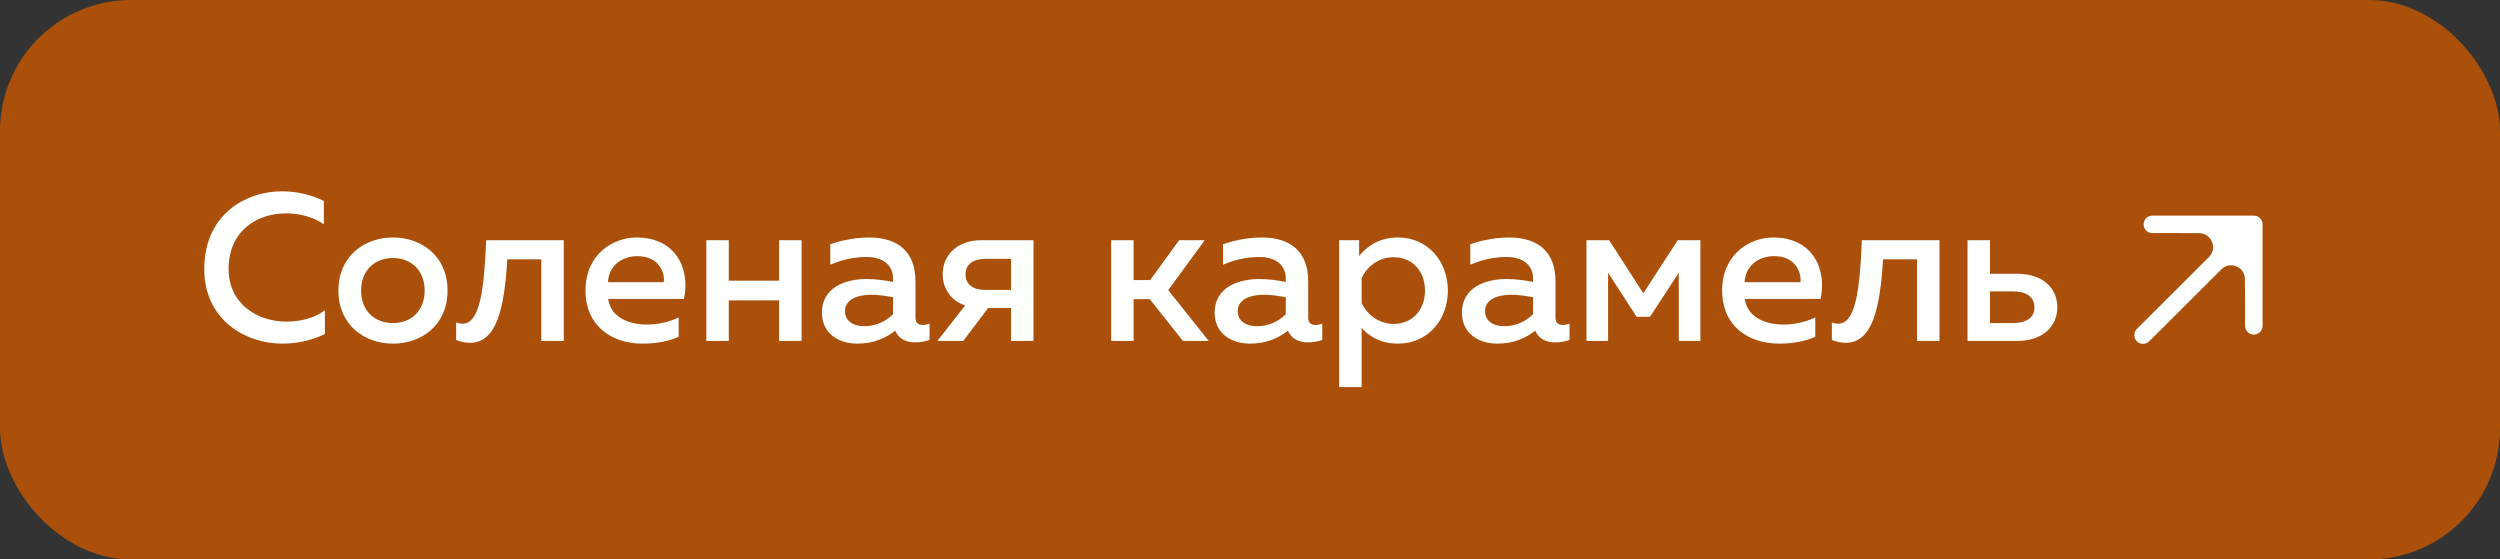 <?xml version="1.0" encoding="UTF-8"?> <svg xmlns="http://www.w3.org/2000/svg" width="286" height="64" viewBox="0 0 286 64" fill="none"><rect x="0" y="0" width="286" height="64" fill="#333333" stroke="none"/><rect width="286" height="64" rx="15" fill="#AA500B"></rect><path d="M23.368 30.744C23.368 24.768 27.856 21.888 32.272 21.888C33.952 21.888 35.608 22.272 37.048 22.992V25.656C35.872 24.84 34.312 24.408 32.728 24.408C29.512 24.408 26.176 26.304 26.152 30.744C26.152 34.872 29.56 36.792 32.776 36.792C34.504 36.792 36.064 36.336 37.168 35.496V38.208C35.752 38.904 34.072 39.312 32.296 39.312C27.952 39.312 23.344 36.48 23.368 30.744ZM38.717 33.24C38.717 29.256 41.741 27.168 44.957 27.168C48.197 27.168 51.197 29.256 51.197 33.24C51.197 37.224 48.197 39.312 44.957 39.312C41.741 39.312 38.717 37.224 38.717 33.24ZM48.581 33.24C48.581 30.984 47.093 29.52 44.957 29.52C42.797 29.52 41.309 30.984 41.309 33.24C41.309 35.496 42.797 36.96 44.957 36.96C47.093 36.96 48.581 35.496 48.581 33.24ZM58.037 29.664C57.701 35.232 56.837 39.216 53.765 39.216C53.285 39.216 52.757 39.12 52.181 38.904V36.888C52.445 36.984 52.685 37.032 52.925 37.032C54.869 37.032 55.397 33.192 55.613 27.48H64.493V39H61.925V29.664H58.037ZM66.983 33.24C66.983 29.064 70.151 27.168 72.815 27.168C77.399 27.168 78.983 30.864 78.239 34.2H69.575C69.863 36.264 71.879 37.128 73.991 37.128C75.383 37.128 76.655 36.792 77.639 36.312V38.52C76.583 39.024 75.119 39.312 73.511 39.312C69.983 39.312 66.983 37.296 66.983 33.24ZM75.935 32.28C76.079 31.272 75.455 29.304 72.935 29.304C71.207 29.304 69.647 30.336 69.551 32.28H75.935ZM83.372 39H80.804V27.48H83.372V32.112H89.132V27.48H91.7V39H89.132V34.368H83.372V39ZM104.73 36.336C104.73 36.984 105.114 37.176 105.57 37.176C105.834 37.176 106.098 37.104 106.338 37.032V38.88C105.858 39.072 105.282 39.168 104.706 39.168C103.65 39.168 102.81 38.76 102.402 37.824C101.274 38.736 99.858 39.312 98.058 39.312C95.97 39.312 94.026 38.16 94.026 35.784C94.026 32.832 96.762 31.92 99.162 31.92C100.146 31.92 101.25 32.064 102.162 32.256V31.848C102.162 30.408 101.106 29.4 99.138 29.4C97.434 29.4 96.018 29.832 94.986 30.288V27.936C95.898 27.624 97.554 27.168 99.402 27.168C102.666 27.168 104.73 28.728 104.73 32.208V36.336ZM99.666 33.72C98.202 33.72 96.666 34.176 96.666 35.616C96.666 36.744 97.674 37.32 98.826 37.32C100.05 37.32 101.25 36.864 102.162 35.952V34.008C101.466 33.864 100.482 33.72 99.666 33.72ZM110.193 39H107.241L110.409 34.944C108.729 34.368 107.841 32.952 107.841 31.368C107.841 29.28 109.401 27.48 112.281 27.48H118.233V39H115.665V35.232H113.049L110.193 39ZM110.457 31.392C110.457 32.52 111.297 33.168 112.713 33.168H115.665V29.616H112.713C111.297 29.616 110.457 30.264 110.457 31.392ZM129.685 39H127.117V27.48H129.685V32.04H131.581L134.893 27.48H137.821L133.645 33.192L138.277 39H135.325L131.533 34.224H129.685V39ZM149.659 36.336C149.659 36.984 150.043 37.176 150.499 37.176C150.763 37.176 151.027 37.104 151.267 37.032V38.88C150.787 39.072 150.211 39.168 149.635 39.168C148.579 39.168 147.739 38.76 147.331 37.824C146.203 38.736 144.787 39.312 142.987 39.312C140.899 39.312 138.955 38.16 138.955 35.784C138.955 32.832 141.691 31.92 144.091 31.92C145.075 31.92 146.179 32.064 147.091 32.256V31.848C147.091 30.408 146.035 29.4 144.067 29.4C142.363 29.4 140.947 29.832 139.915 30.288V27.936C140.827 27.624 142.483 27.168 144.331 27.168C147.595 27.168 149.659 28.728 149.659 32.208V36.336ZM144.595 33.72C143.131 33.72 141.595 34.176 141.595 35.616C141.595 36.744 142.603 37.32 143.755 37.32C144.979 37.32 146.179 36.864 147.091 35.952V34.008C146.395 33.864 145.411 33.72 144.595 33.72ZM155.483 29.28C156.395 28.176 157.763 27.168 159.923 27.168C163.379 27.168 165.635 29.928 165.635 33.24C165.635 36.552 163.379 39.312 159.923 39.312C157.907 39.312 156.563 38.424 155.771 37.512V44.28H153.203V27.48H155.483V29.28ZM163.019 33.24C163.019 30.984 161.531 29.424 159.443 29.424C157.667 29.424 156.323 30.576 155.771 31.824V34.632C156.323 35.904 157.667 37.056 159.443 37.056C161.531 37.056 163.019 35.496 163.019 33.24ZM177.948 36.336C177.948 36.984 178.332 37.176 178.788 37.176C179.052 37.176 179.316 37.104 179.556 37.032V38.88C179.076 39.072 178.5 39.168 177.924 39.168C176.868 39.168 176.028 38.76 175.62 37.824C174.492 38.736 173.076 39.312 171.276 39.312C169.188 39.312 167.244 38.16 167.244 35.784C167.244 32.832 169.98 31.92 172.38 31.92C173.364 31.92 174.468 32.064 175.38 32.256V31.848C175.38 30.408 174.324 29.4 172.356 29.4C170.652 29.4 169.236 29.832 168.204 30.288V27.936C169.116 27.624 170.772 27.168 172.62 27.168C175.884 27.168 177.948 28.728 177.948 32.208V36.336ZM172.884 33.72C171.42 33.72 169.884 34.176 169.884 35.616C169.884 36.744 170.892 37.32 172.044 37.32C173.268 37.32 174.468 36.864 175.38 35.952V34.008C174.684 33.864 173.7 33.72 172.884 33.72ZM183.964 39H181.492V27.48H184.084L187.996 33.552L191.932 27.48H194.524V39H192.052V31.2L188.764 36.24H187.228L183.964 31.2V39ZM197.014 33.24C197.014 29.064 200.182 27.168 202.846 27.168C207.43 27.168 209.014 30.864 208.27 34.2H199.606C199.894 36.264 201.91 37.128 204.022 37.128C205.414 37.128 206.686 36.792 207.67 36.312V38.52C206.614 39.024 205.15 39.312 203.542 39.312C200.014 39.312 197.014 37.296 197.014 33.24ZM205.966 32.28C206.11 31.272 205.486 29.304 202.966 29.304C201.238 29.304 199.678 30.336 199.582 32.28H205.966ZM215.42 29.664C215.084 35.232 214.22 39.216 211.148 39.216C210.668 39.216 210.14 39.12 209.564 38.904V36.888C209.828 36.984 210.068 37.032 210.308 37.032C212.252 37.032 212.78 33.192 212.996 27.48H221.876V39H219.308V29.664H215.42ZM230.798 39H225.086V27.48H227.654V31.32H230.798C233.702 31.32 235.358 32.976 235.358 35.16C235.358 37.32 233.702 39 230.798 39ZM227.654 33.336V36.96H230.294C231.806 36.96 232.742 36.336 232.742 35.16C232.742 33.96 231.806 33.336 230.294 33.336H227.654Z" fill="white"></path><path d="M257.836 34.372L257.836 25.665L253.415 30.109C255.029 28.486 257.8 29.617 257.817 31.906L257.836 34.372Z" fill="white"></path><path d="M257.836 25.665H252.031L249.128 25.665L251.58 25.674C253.89 25.682 255.043 28.471 253.415 30.109L257.836 25.665Z" fill="white"></path><path d="M245.165 38.335L253.415 30.109M257.836 25.665L252.031 25.665L249.128 25.665M257.836 25.665L257.836 34.372M257.836 25.665L253.415 30.109M246.226 25.665L249.128 25.665M257.836 37.274L257.836 34.372M249.128 25.665L251.58 25.674C253.89 25.682 255.043 28.471 253.415 30.109V30.109M257.836 34.372L257.817 31.906C257.8 29.617 255.029 28.486 253.415 30.109V30.109" stroke="white" stroke-width="2" stroke-linecap="round" stroke-linejoin="round"></path></svg> 